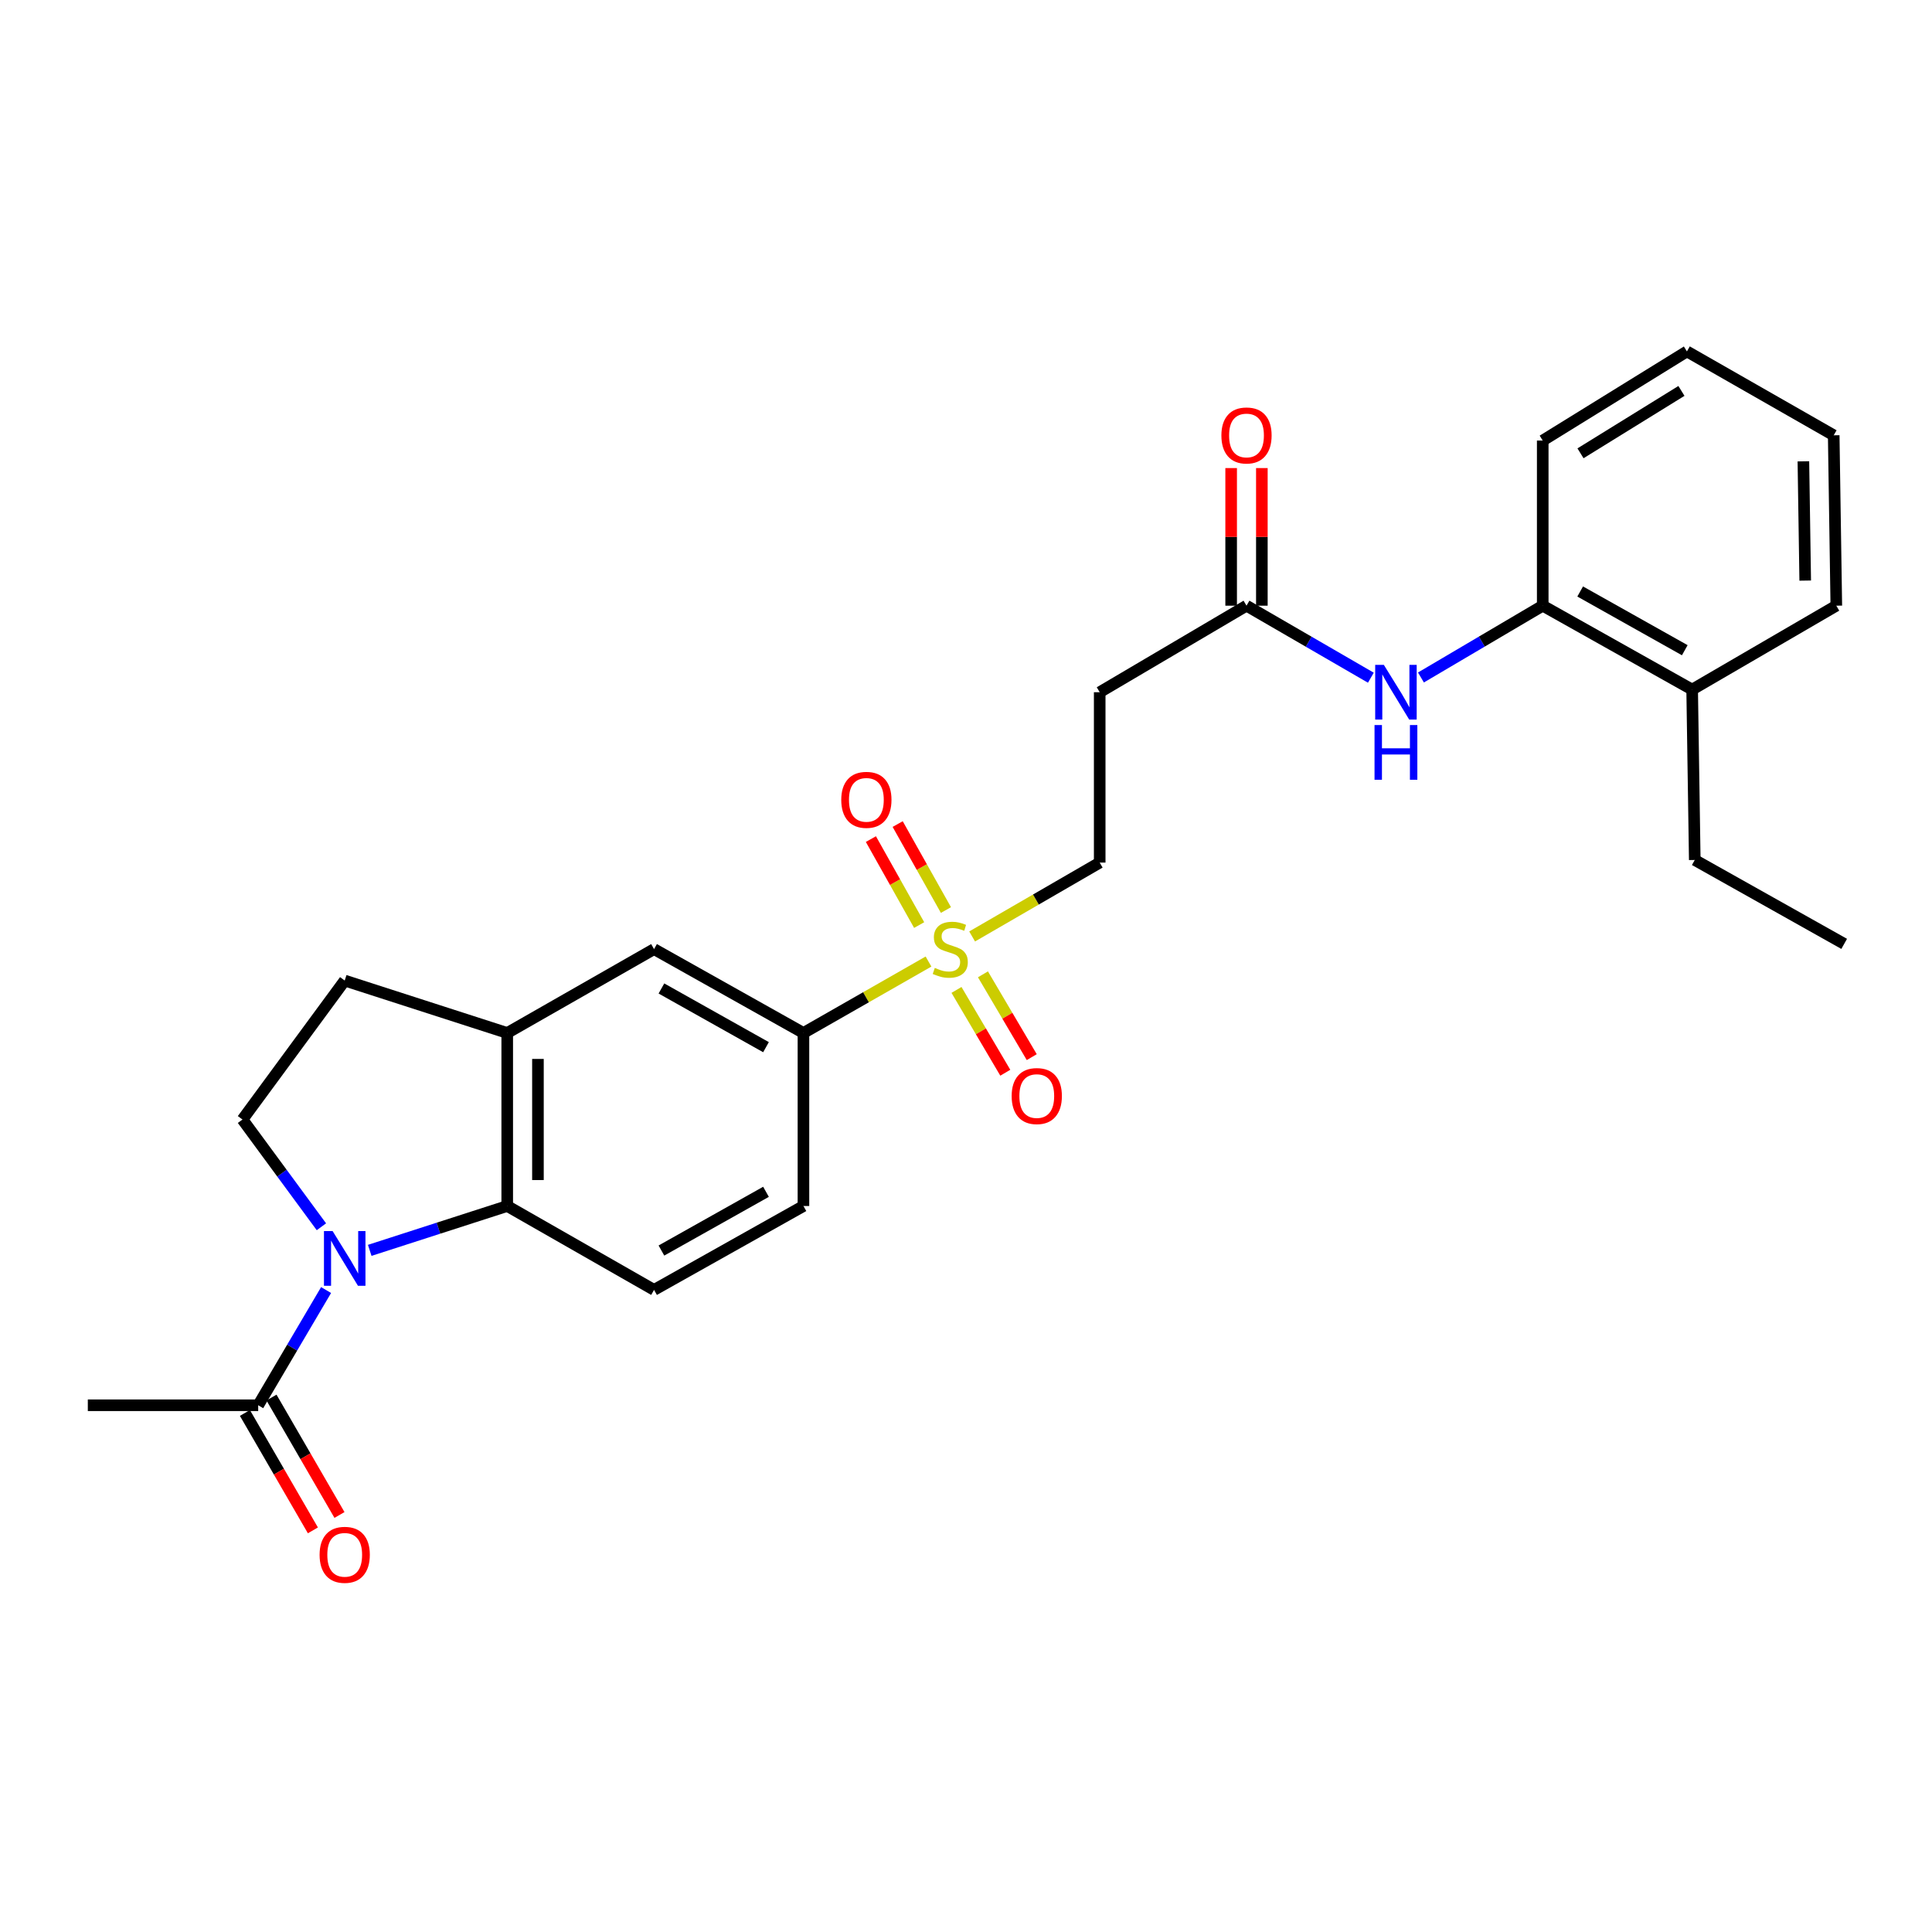 <?xml version='1.0' encoding='iso-8859-1'?>
<svg version='1.1' baseProfile='full'
              xmlns='http://www.w3.org/2000/svg'
                      xmlns:rdkit='http://www.rdkit.org/xml'
                      xmlns:xlink='http://www.w3.org/1999/xlink'
                  xml:space='preserve'
width='1000px' height='1000px' viewBox='0 0 1000 1000'>
<!-- END OF HEADER -->
<rect style='opacity:1.0;fill:#FFFFFF;stroke:none' width='1000' height='1000' x='0' y='0'> </rect>
<path class='bond-1' d='M 191.37,647.187 L 226.955,635.706' style='fill:none;fill-rule:evenodd;stroke:#0000FF;stroke-width:6px;stroke-linecap:butt;stroke-linejoin:miter;stroke-opacity:1' />
<path class='bond-1' d='M 226.955,635.706 L 262.54,624.226' style='fill:none;fill-rule:evenodd;stroke:#000000;stroke-width:6px;stroke-linecap:butt;stroke-linejoin:miter;stroke-opacity:1' />
<path class='bond-3' d='M 168.779,667.73 L 151.212,697.545' style='fill:none;fill-rule:evenodd;stroke:#0000FF;stroke-width:6px;stroke-linecap:butt;stroke-linejoin:miter;stroke-opacity:1' />
<path class='bond-3' d='M 151.212,697.545 L 133.645,727.359' style='fill:none;fill-rule:evenodd;stroke:#000000;stroke-width:6px;stroke-linecap:butt;stroke-linejoin:miter;stroke-opacity:1' />
<path class='bond-5' d='M 166.359,634.973 L 145.935,607.216' style='fill:none;fill-rule:evenodd;stroke:#0000FF;stroke-width:6px;stroke-linecap:butt;stroke-linejoin:miter;stroke-opacity:1' />
<path class='bond-5' d='M 145.935,607.216 L 125.512,579.459' style='fill:none;fill-rule:evenodd;stroke:#000000;stroke-width:6px;stroke-linecap:butt;stroke-linejoin:miter;stroke-opacity:1' />
<path class='bond-0' d='M 480.589,497.696 L 448.226,516.181' style='fill:none;fill-rule:evenodd;stroke:#CCCC00;stroke-width:6px;stroke-linecap:butt;stroke-linejoin:miter;stroke-opacity:1' />
<path class='bond-0' d='M 448.226,516.181 L 415.863,534.666' style='fill:none;fill-rule:evenodd;stroke:#000000;stroke-width:6px;stroke-linecap:butt;stroke-linejoin:miter;stroke-opacity:1' />
<path class='bond-10' d='M 503.172,484.708 L 536.187,465.592' style='fill:none;fill-rule:evenodd;stroke:#CCCC00;stroke-width:6px;stroke-linecap:butt;stroke-linejoin:miter;stroke-opacity:1' />
<path class='bond-10' d='M 536.187,465.592 L 569.203,446.475' style='fill:none;fill-rule:evenodd;stroke:#000000;stroke-width:6px;stroke-linecap:butt;stroke-linejoin:miter;stroke-opacity:1' />
<path class='bond-13' d='M 495.078,512.38 L 507.709,533.812' style='fill:none;fill-rule:evenodd;stroke:#CCCC00;stroke-width:6px;stroke-linecap:butt;stroke-linejoin:miter;stroke-opacity:1' />
<path class='bond-13' d='M 507.709,533.812 L 520.339,555.243' style='fill:none;fill-rule:evenodd;stroke:#FF0000;stroke-width:6px;stroke-linecap:butt;stroke-linejoin:miter;stroke-opacity:1' />
<path class='bond-13' d='M 508.774,504.309 L 521.404,525.74' style='fill:none;fill-rule:evenodd;stroke:#CCCC00;stroke-width:6px;stroke-linecap:butt;stroke-linejoin:miter;stroke-opacity:1' />
<path class='bond-13' d='M 521.404,525.74 L 534.034,547.172' style='fill:none;fill-rule:evenodd;stroke:#FF0000;stroke-width:6px;stroke-linecap:butt;stroke-linejoin:miter;stroke-opacity:1' />
<path class='bond-14' d='M 489.616,471.031 L 477.124,448.781' style='fill:none;fill-rule:evenodd;stroke:#CCCC00;stroke-width:6px;stroke-linecap:butt;stroke-linejoin:miter;stroke-opacity:1' />
<path class='bond-14' d='M 477.124,448.781 L 464.633,426.532' style='fill:none;fill-rule:evenodd;stroke:#FF0000;stroke-width:6px;stroke-linecap:butt;stroke-linejoin:miter;stroke-opacity:1' />
<path class='bond-14' d='M 475.754,478.813 L 463.263,456.564' style='fill:none;fill-rule:evenodd;stroke:#CCCC00;stroke-width:6px;stroke-linecap:butt;stroke-linejoin:miter;stroke-opacity:1' />
<path class='bond-14' d='M 463.263,456.564 L 450.771,434.314' style='fill:none;fill-rule:evenodd;stroke:#FF0000;stroke-width:6px;stroke-linecap:butt;stroke-linejoin:miter;stroke-opacity:1' />
<path class='bond-2' d='M 262.54,624.226 L 262.54,534.666' style='fill:none;fill-rule:evenodd;stroke:#000000;stroke-width:6px;stroke-linecap:butt;stroke-linejoin:miter;stroke-opacity:1' />
<path class='bond-2' d='M 278.437,610.792 L 278.437,548.1' style='fill:none;fill-rule:evenodd;stroke:#000000;stroke-width:6px;stroke-linecap:butt;stroke-linejoin:miter;stroke-opacity:1' />
<path class='bond-9' d='M 262.54,624.226 L 338.535,667.65' style='fill:none;fill-rule:evenodd;stroke:#000000;stroke-width:6px;stroke-linecap:butt;stroke-linejoin:miter;stroke-opacity:1' />
<path class='bond-8' d='M 262.54,534.666 L 338.535,491.26' style='fill:none;fill-rule:evenodd;stroke:#000000;stroke-width:6px;stroke-linecap:butt;stroke-linejoin:miter;stroke-opacity:1' />
<path class='bond-27' d='M 262.54,534.666 L 178.421,507.536' style='fill:none;fill-rule:evenodd;stroke:#000000;stroke-width:6px;stroke-linecap:butt;stroke-linejoin:miter;stroke-opacity:1' />
<path class='bond-17' d='M 126.767,731.342 L 144.362,761.729' style='fill:none;fill-rule:evenodd;stroke:#000000;stroke-width:6px;stroke-linecap:butt;stroke-linejoin:miter;stroke-opacity:1' />
<path class='bond-17' d='M 144.362,761.729 L 161.957,792.116' style='fill:none;fill-rule:evenodd;stroke:#FF0000;stroke-width:6px;stroke-linecap:butt;stroke-linejoin:miter;stroke-opacity:1' />
<path class='bond-17' d='M 140.524,723.377 L 158.119,753.764' style='fill:none;fill-rule:evenodd;stroke:#000000;stroke-width:6px;stroke-linecap:butt;stroke-linejoin:miter;stroke-opacity:1' />
<path class='bond-17' d='M 158.119,753.764 L 175.714,784.151' style='fill:none;fill-rule:evenodd;stroke:#FF0000;stroke-width:6px;stroke-linecap:butt;stroke-linejoin:miter;stroke-opacity:1' />
<path class='bond-20' d='M 133.645,727.359 L 45.455,727.359' style='fill:none;fill-rule:evenodd;stroke:#000000;stroke-width:6px;stroke-linecap:butt;stroke-linejoin:miter;stroke-opacity:1' />
<path class='bond-4' d='M 415.863,534.666 L 415.863,624.226' style='fill:none;fill-rule:evenodd;stroke:#000000;stroke-width:6px;stroke-linecap:butt;stroke-linejoin:miter;stroke-opacity:1' />
<path class='bond-28' d='M 415.863,534.666 L 338.535,491.26' style='fill:none;fill-rule:evenodd;stroke:#000000;stroke-width:6px;stroke-linecap:butt;stroke-linejoin:miter;stroke-opacity:1' />
<path class='bond-28' d='M 396.482,542.017 L 342.353,511.633' style='fill:none;fill-rule:evenodd;stroke:#000000;stroke-width:6px;stroke-linecap:butt;stroke-linejoin:miter;stroke-opacity:1' />
<path class='bond-15' d='M 125.512,579.459 L 178.421,507.536' style='fill:none;fill-rule:evenodd;stroke:#000000;stroke-width:6px;stroke-linecap:butt;stroke-linejoin:miter;stroke-opacity:1' />
<path class='bond-6' d='M 709.56,350.78 L 677.375,332.14' style='fill:none;fill-rule:evenodd;stroke:#0000FF;stroke-width:6px;stroke-linecap:butt;stroke-linejoin:miter;stroke-opacity:1' />
<path class='bond-6' d='M 677.375,332.14 L 645.189,313.5' style='fill:none;fill-rule:evenodd;stroke:#000000;stroke-width:6px;stroke-linecap:butt;stroke-linejoin:miter;stroke-opacity:1' />
<path class='bond-12' d='M 735.48,350.662 L 766.996,332.081' style='fill:none;fill-rule:evenodd;stroke:#0000FF;stroke-width:6px;stroke-linecap:butt;stroke-linejoin:miter;stroke-opacity:1' />
<path class='bond-12' d='M 766.996,332.081 L 798.512,313.5' style='fill:none;fill-rule:evenodd;stroke:#000000;stroke-width:6px;stroke-linecap:butt;stroke-linejoin:miter;stroke-opacity:1' />
<path class='bond-7' d='M 645.189,313.5 L 569.203,358.293' style='fill:none;fill-rule:evenodd;stroke:#000000;stroke-width:6px;stroke-linecap:butt;stroke-linejoin:miter;stroke-opacity:1' />
<path class='bond-18' d='M 653.137,313.5 L 653.137,277.887' style='fill:none;fill-rule:evenodd;stroke:#000000;stroke-width:6px;stroke-linecap:butt;stroke-linejoin:miter;stroke-opacity:1' />
<path class='bond-18' d='M 653.137,277.887 L 653.137,242.274' style='fill:none;fill-rule:evenodd;stroke:#FF0000;stroke-width:6px;stroke-linecap:butt;stroke-linejoin:miter;stroke-opacity:1' />
<path class='bond-18' d='M 637.241,313.5 L 637.241,277.887' style='fill:none;fill-rule:evenodd;stroke:#000000;stroke-width:6px;stroke-linecap:butt;stroke-linejoin:miter;stroke-opacity:1' />
<path class='bond-18' d='M 637.241,277.887 L 637.241,242.274' style='fill:none;fill-rule:evenodd;stroke:#FF0000;stroke-width:6px;stroke-linecap:butt;stroke-linejoin:miter;stroke-opacity:1' />
<path class='bond-16' d='M 338.535,667.65 L 415.863,624.226' style='fill:none;fill-rule:evenodd;stroke:#000000;stroke-width:6px;stroke-linecap:butt;stroke-linejoin:miter;stroke-opacity:1' />
<path class='bond-16' d='M 342.35,647.276 L 396.48,616.879' style='fill:none;fill-rule:evenodd;stroke:#000000;stroke-width:6px;stroke-linecap:butt;stroke-linejoin:miter;stroke-opacity:1' />
<path class='bond-11' d='M 569.203,446.475 L 569.203,358.293' style='fill:none;fill-rule:evenodd;stroke:#000000;stroke-width:6px;stroke-linecap:butt;stroke-linejoin:miter;stroke-opacity:1' />
<path class='bond-19' d='M 798.512,313.5 L 875.857,356.925' style='fill:none;fill-rule:evenodd;stroke:#000000;stroke-width:6px;stroke-linecap:butt;stroke-linejoin:miter;stroke-opacity:1' />
<path class='bond-19' d='M 817.896,306.153 L 872.038,336.55' style='fill:none;fill-rule:evenodd;stroke:#000000;stroke-width:6px;stroke-linecap:butt;stroke-linejoin:miter;stroke-opacity:1' />
<path class='bond-21' d='M 798.512,313.5 L 798.512,228.03' style='fill:none;fill-rule:evenodd;stroke:#000000;stroke-width:6px;stroke-linecap:butt;stroke-linejoin:miter;stroke-opacity:1' />
<path class='bond-22' d='M 875.857,356.925 L 877.209,445.124' style='fill:none;fill-rule:evenodd;stroke:#000000;stroke-width:6px;stroke-linecap:butt;stroke-linejoin:miter;stroke-opacity:1' />
<path class='bond-23' d='M 875.857,356.925 L 950.474,313.5' style='fill:none;fill-rule:evenodd;stroke:#000000;stroke-width:6px;stroke-linecap:butt;stroke-linejoin:miter;stroke-opacity:1' />
<path class='bond-25' d='M 798.512,228.03 L 873.146,181.894' style='fill:none;fill-rule:evenodd;stroke:#000000;stroke-width:6px;stroke-linecap:butt;stroke-linejoin:miter;stroke-opacity:1' />
<path class='bond-25' d='M 818.065,234.631 L 870.309,202.336' style='fill:none;fill-rule:evenodd;stroke:#000000;stroke-width:6px;stroke-linecap:butt;stroke-linejoin:miter;stroke-opacity:1' />
<path class='bond-24' d='M 877.209,445.124 L 954.545,488.548' style='fill:none;fill-rule:evenodd;stroke:#000000;stroke-width:6px;stroke-linecap:butt;stroke-linejoin:miter;stroke-opacity:1' />
<path class='bond-29' d='M 950.474,313.5 L 949.123,225.31' style='fill:none;fill-rule:evenodd;stroke:#000000;stroke-width:6px;stroke-linecap:butt;stroke-linejoin:miter;stroke-opacity:1' />
<path class='bond-29' d='M 934.377,300.515 L 933.431,238.782' style='fill:none;fill-rule:evenodd;stroke:#000000;stroke-width:6px;stroke-linecap:butt;stroke-linejoin:miter;stroke-opacity:1' />
<path class='bond-26' d='M 873.146,181.894 L 949.123,225.31' style='fill:none;fill-rule:evenodd;stroke:#000000;stroke-width:6px;stroke-linecap:butt;stroke-linejoin:miter;stroke-opacity:1' />
<path  class='atom-0' d='M 172.161 637.205
L 181.441 652.205
Q 182.361 653.685, 183.841 656.365
Q 185.321 659.045, 185.401 659.205
L 185.401 637.205
L 189.161 637.205
L 189.161 665.525
L 185.281 665.525
L 175.321 649.125
Q 174.161 647.205, 172.921 645.005
Q 171.721 642.805, 171.361 642.125
L 171.361 665.525
L 167.681 665.525
L 167.681 637.205
L 172.161 637.205
' fill='#0000FF'/>
<path  class='atom-1' d='M 483.857 500.98
Q 484.177 501.1, 485.497 501.66
Q 486.817 502.22, 488.257 502.58
Q 489.737 502.9, 491.177 502.9
Q 493.857 502.9, 495.417 501.62
Q 496.977 500.3, 496.977 498.02
Q 496.977 496.46, 496.177 495.5
Q 495.417 494.54, 494.217 494.02
Q 493.017 493.5, 491.017 492.9
Q 488.497 492.14, 486.977 491.42
Q 485.497 490.7, 484.417 489.18
Q 483.377 487.66, 483.377 485.1
Q 483.377 481.54, 485.777 479.34
Q 488.217 477.14, 493.017 477.14
Q 496.297 477.14, 500.017 478.7
L 499.097 481.78
Q 495.697 480.38, 493.137 480.38
Q 490.377 480.38, 488.857 481.54
Q 487.337 482.66, 487.377 484.62
Q 487.377 486.14, 488.137 487.06
Q 488.937 487.98, 490.057 488.5
Q 491.217 489.02, 493.137 489.62
Q 495.697 490.42, 497.217 491.22
Q 498.737 492.02, 499.817 493.66
Q 500.937 495.26, 500.937 498.02
Q 500.937 501.94, 498.297 504.06
Q 495.697 506.14, 491.337 506.14
Q 488.817 506.14, 486.897 505.58
Q 485.017 505.06, 482.777 504.14
L 483.857 500.98
' fill='#CCCC00'/>
<path  class='atom-7' d='M 716.275 344.133
L 725.555 359.133
Q 726.475 360.613, 727.955 363.293
Q 729.435 365.973, 729.515 366.133
L 729.515 344.133
L 733.275 344.133
L 733.275 372.453
L 729.395 372.453
L 719.435 356.053
Q 718.275 354.133, 717.035 351.933
Q 715.835 349.733, 715.475 349.053
L 715.475 372.453
L 711.795 372.453
L 711.795 344.133
L 716.275 344.133
' fill='#0000FF'/>
<path  class='atom-7' d='M 711.455 375.285
L 715.295 375.285
L 715.295 387.325
L 729.775 387.325
L 729.775 375.285
L 733.615 375.285
L 733.615 403.605
L 729.775 403.605
L 729.775 390.525
L 715.295 390.525
L 715.295 403.605
L 711.455 403.605
L 711.455 375.285
' fill='#0000FF'/>
<path  class='atom-14' d='M 523.633 567.317
Q 523.633 560.517, 526.993 556.717
Q 530.353 552.917, 536.633 552.917
Q 542.913 552.917, 546.273 556.717
Q 549.633 560.517, 549.633 567.317
Q 549.633 574.197, 546.233 578.117
Q 542.833 581.997, 536.633 581.997
Q 530.393 581.997, 526.993 578.117
Q 523.633 574.237, 523.633 567.317
M 536.633 578.797
Q 540.953 578.797, 543.273 575.917
Q 545.633 572.997, 545.633 567.317
Q 545.633 561.757, 543.273 558.957
Q 540.953 556.117, 536.633 556.117
Q 532.313 556.117, 529.953 558.917
Q 527.633 561.717, 527.633 567.317
Q 527.633 573.037, 529.953 575.917
Q 532.313 578.797, 536.633 578.797
' fill='#FF0000'/>
<path  class='atom-15' d='M 435.433 413.994
Q 435.433 407.194, 438.793 403.394
Q 442.153 399.594, 448.433 399.594
Q 454.713 399.594, 458.073 403.394
Q 461.433 407.194, 461.433 413.994
Q 461.433 420.874, 458.033 424.794
Q 454.633 428.674, 448.433 428.674
Q 442.193 428.674, 438.793 424.794
Q 435.433 420.914, 435.433 413.994
M 448.433 425.474
Q 452.753 425.474, 455.073 422.594
Q 457.433 419.674, 457.433 413.994
Q 457.433 408.434, 455.073 405.634
Q 452.753 402.794, 448.433 402.794
Q 444.113 402.794, 441.753 405.594
Q 439.433 408.394, 439.433 413.994
Q 439.433 419.714, 441.753 422.594
Q 444.113 425.474, 448.433 425.474
' fill='#FF0000'/>
<path  class='atom-18' d='M 165.421 804.768
Q 165.421 797.968, 168.781 794.168
Q 172.141 790.368, 178.421 790.368
Q 184.701 790.368, 188.061 794.168
Q 191.421 797.968, 191.421 804.768
Q 191.421 811.648, 188.021 815.568
Q 184.621 819.448, 178.421 819.448
Q 172.181 819.448, 168.781 815.568
Q 165.421 811.688, 165.421 804.768
M 178.421 816.248
Q 182.741 816.248, 185.061 813.368
Q 187.421 810.448, 187.421 804.768
Q 187.421 799.208, 185.061 796.408
Q 182.741 793.568, 178.421 793.568
Q 174.101 793.568, 171.741 796.368
Q 169.421 799.168, 169.421 804.768
Q 169.421 810.488, 171.741 813.368
Q 174.101 816.248, 178.421 816.248
' fill='#FF0000'/>
<path  class='atom-19' d='M 632.189 225.39
Q 632.189 218.59, 635.549 214.79
Q 638.909 210.99, 645.189 210.99
Q 651.469 210.99, 654.829 214.79
Q 658.189 218.59, 658.189 225.39
Q 658.189 232.27, 654.789 236.19
Q 651.389 240.07, 645.189 240.07
Q 638.949 240.07, 635.549 236.19
Q 632.189 232.31, 632.189 225.39
M 645.189 236.87
Q 649.509 236.87, 651.829 233.99
Q 654.189 231.07, 654.189 225.39
Q 654.189 219.83, 651.829 217.03
Q 649.509 214.19, 645.189 214.19
Q 640.869 214.19, 638.509 216.99
Q 636.189 219.79, 636.189 225.39
Q 636.189 231.11, 638.509 233.99
Q 640.869 236.87, 645.189 236.87
' fill='#FF0000'/>
</svg>
